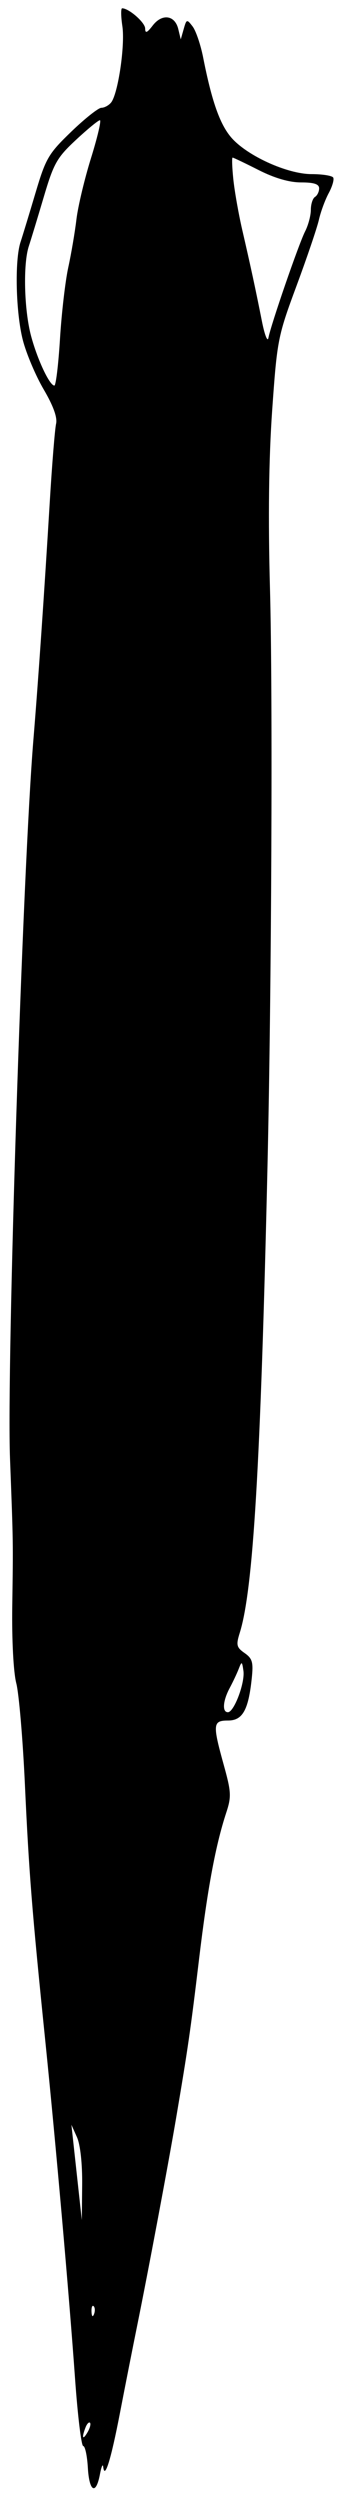 <svg xmlns="http://www.w3.org/2000/svg" width="83" height="603" viewBox="0 0 83 603" version="1.1">
	<path d="M 29.521 6.290 C 30.216 10.927, 28.472 22.718, 26.790 24.750 C 26.221 25.438, 25.172 26, 24.460 26 C 23.748 26, 20.483 28.588, 17.205 31.750 C 11.686 37.075, 11.048 38.166, 8.573 46.500 C 7.103 51.450, 5.473 56.805, 4.950 58.399 C 3.507 62.803, 3.814 75.493, 5.524 82.093 C 6.362 85.328, 8.625 90.665, 10.552 93.953 C 12.865 97.900, 13.877 100.707, 13.532 102.216 C 13.244 103.472, 12.560 111.925, 12.012 121 C 10.648 143.581, 9.229 164.191, 8.052 178.500 C 5.466 209.928, 1.575 329.558, 2.415 351.795 C 3.201 372.589, 3.184 371.470, 2.957 387.500 C 2.842 395.623, 3.249 403.389, 3.927 406 C 4.569 408.475, 5.508 419.500, 6.013 430.500 C 6.987 451.696, 7.707 460.755, 10.899 492 C 13.470 517.164, 16.643 553.145, 18.109 573.750 C 18.745 582.688, 19.632 590, 20.080 590 C 20.529 590, 21.031 592.362, 21.198 595.250 C 21.532 601.055, 23.156 601.910, 24.118 596.789 C 24.458 594.980, 24.810 594.175, 24.899 595 C 25.247 598.225, 26.754 593.387, 28.947 582 C 30.165 575.675, 32.029 566.225, 33.088 561 C 35.804 547.608, 40.567 522.227, 42.472 511 C 45.349 494.043, 45.969 489.753, 48.024 472.590 C 50.065 455.546, 52.006 445.090, 54.589 437.225 C 55.855 433.370, 55.797 432.243, 53.997 425.745 C 51.261 415.874, 51.345 415, 55.025 415 C 58.516 415, 59.929 412.499, 60.738 404.887 C 61.157 400.948, 60.905 400.047, 59.017 398.725 C 57.062 397.355, 56.927 396.791, 57.850 393.838 C 61.089 383.477, 62.876 353.455, 64.536 281.500 C 65.521 238.774, 65.832 167.186, 65.141 142 C 64.674 125, 64.850 110.667, 65.668 99 C 66.858 82.034, 67.036 81.119, 71.526 69 C 74.073 62.125, 76.513 54.925, 76.948 53 C 77.383 51.075, 78.449 48.182, 79.318 46.572 C 80.187 44.961, 80.669 43.274, 80.390 42.822 C 80.110 42.370, 77.771 42, 75.191 41.999 C 69.265 41.998, 59.434 37.492, 55.716 33.074 C 53.006 29.854, 51.078 24.326, 49.020 13.882 C 48.411 10.791, 47.265 7.416, 46.473 6.382 C 45.091 4.576, 45.004 4.601, 44.323 7 L 43.613 9.500 43.013 7.005 C 42.203 3.642, 39.113 3.210, 36.856 6.145 C 35.464 7.955, 35.039 8.121, 35.022 6.865 C 35.003 5.428, 31.093 2, 29.474 2 C 29.146 2, 29.167 3.931, 29.521 6.290 M 18.318 33.750 C 13.728 38.031, 12.963 39.388, 10.563 47.500 C 9.099 52.450, 7.473 57.805, 6.950 59.399 C 5.544 63.688, 5.818 74.727, 7.486 80.994 C 9.001 86.688, 11.962 93, 13.118 93 C 13.483 93, 14.092 87.938, 14.473 81.750 C 14.853 75.563, 15.752 67.800, 16.472 64.500 C 17.191 61.200, 18.078 55.983, 18.442 52.907 C 18.807 49.831, 20.386 43.193, 21.951 38.157 C 23.517 33.121, 24.486 29, 24.104 29 C 23.722 29, 21.119 31.137, 18.318 33.750 M 56.298 43.250 C 56.598 46.138, 57.571 51.650, 58.460 55.500 C 60.464 64.174, 61.669 69.769, 63.199 77.500 C 63.853 80.800, 64.556 82.600, 64.762 81.500 C 65.354 78.345, 72.096 58.789, 73.622 55.800 C 74.380 54.314, 75 51.979, 75 50.609 C 75 49.239, 75.450 47.840, 76 47.500 C 76.550 47.160, 77 46.234, 77 45.441 C 77 44.407, 75.770 44, 72.641 44 C 69.783 44, 66.253 42.971, 62.391 41.013 C 59.151 39.370, 56.332 38.020, 56.126 38.013 C 55.921 38.006, 55.998 40.362, 56.298 43.250 M 57.612 402.500 C 57.189 403.600, 56.203 405.694, 55.422 407.154 C 53.773 410.233, 53.567 413, 54.987 413 C 56.471 413, 59.139 405.899, 58.735 403.022 C 58.409 400.704, 58.319 400.662, 57.612 402.500 M 17.665 516.500 C 17.904 518.700, 18.469 523.875, 18.920 528 L 19.741 535.500 19.825 527 C 19.876 521.874, 19.378 517.309, 18.570 515.500 L 17.230 512.500 17.665 516.500 M 22.079 557.583 C 22.127 558.748, 22.364 558.985, 22.683 558.188 C 22.972 557.466, 22.936 556.603, 22.604 556.271 C 22.272 555.939, 22.036 556.529, 22.079 557.583 M 20.624 585.539 C 19.659 588.053, 19.943 588.702, 21.122 586.675 C 21.706 585.671, 21.973 584.639, 21.715 584.382 C 21.458 584.124, 20.966 584.645, 20.624 585.539" stroke="none" fill="black" fill-rule="evenodd"/>
</svg>
